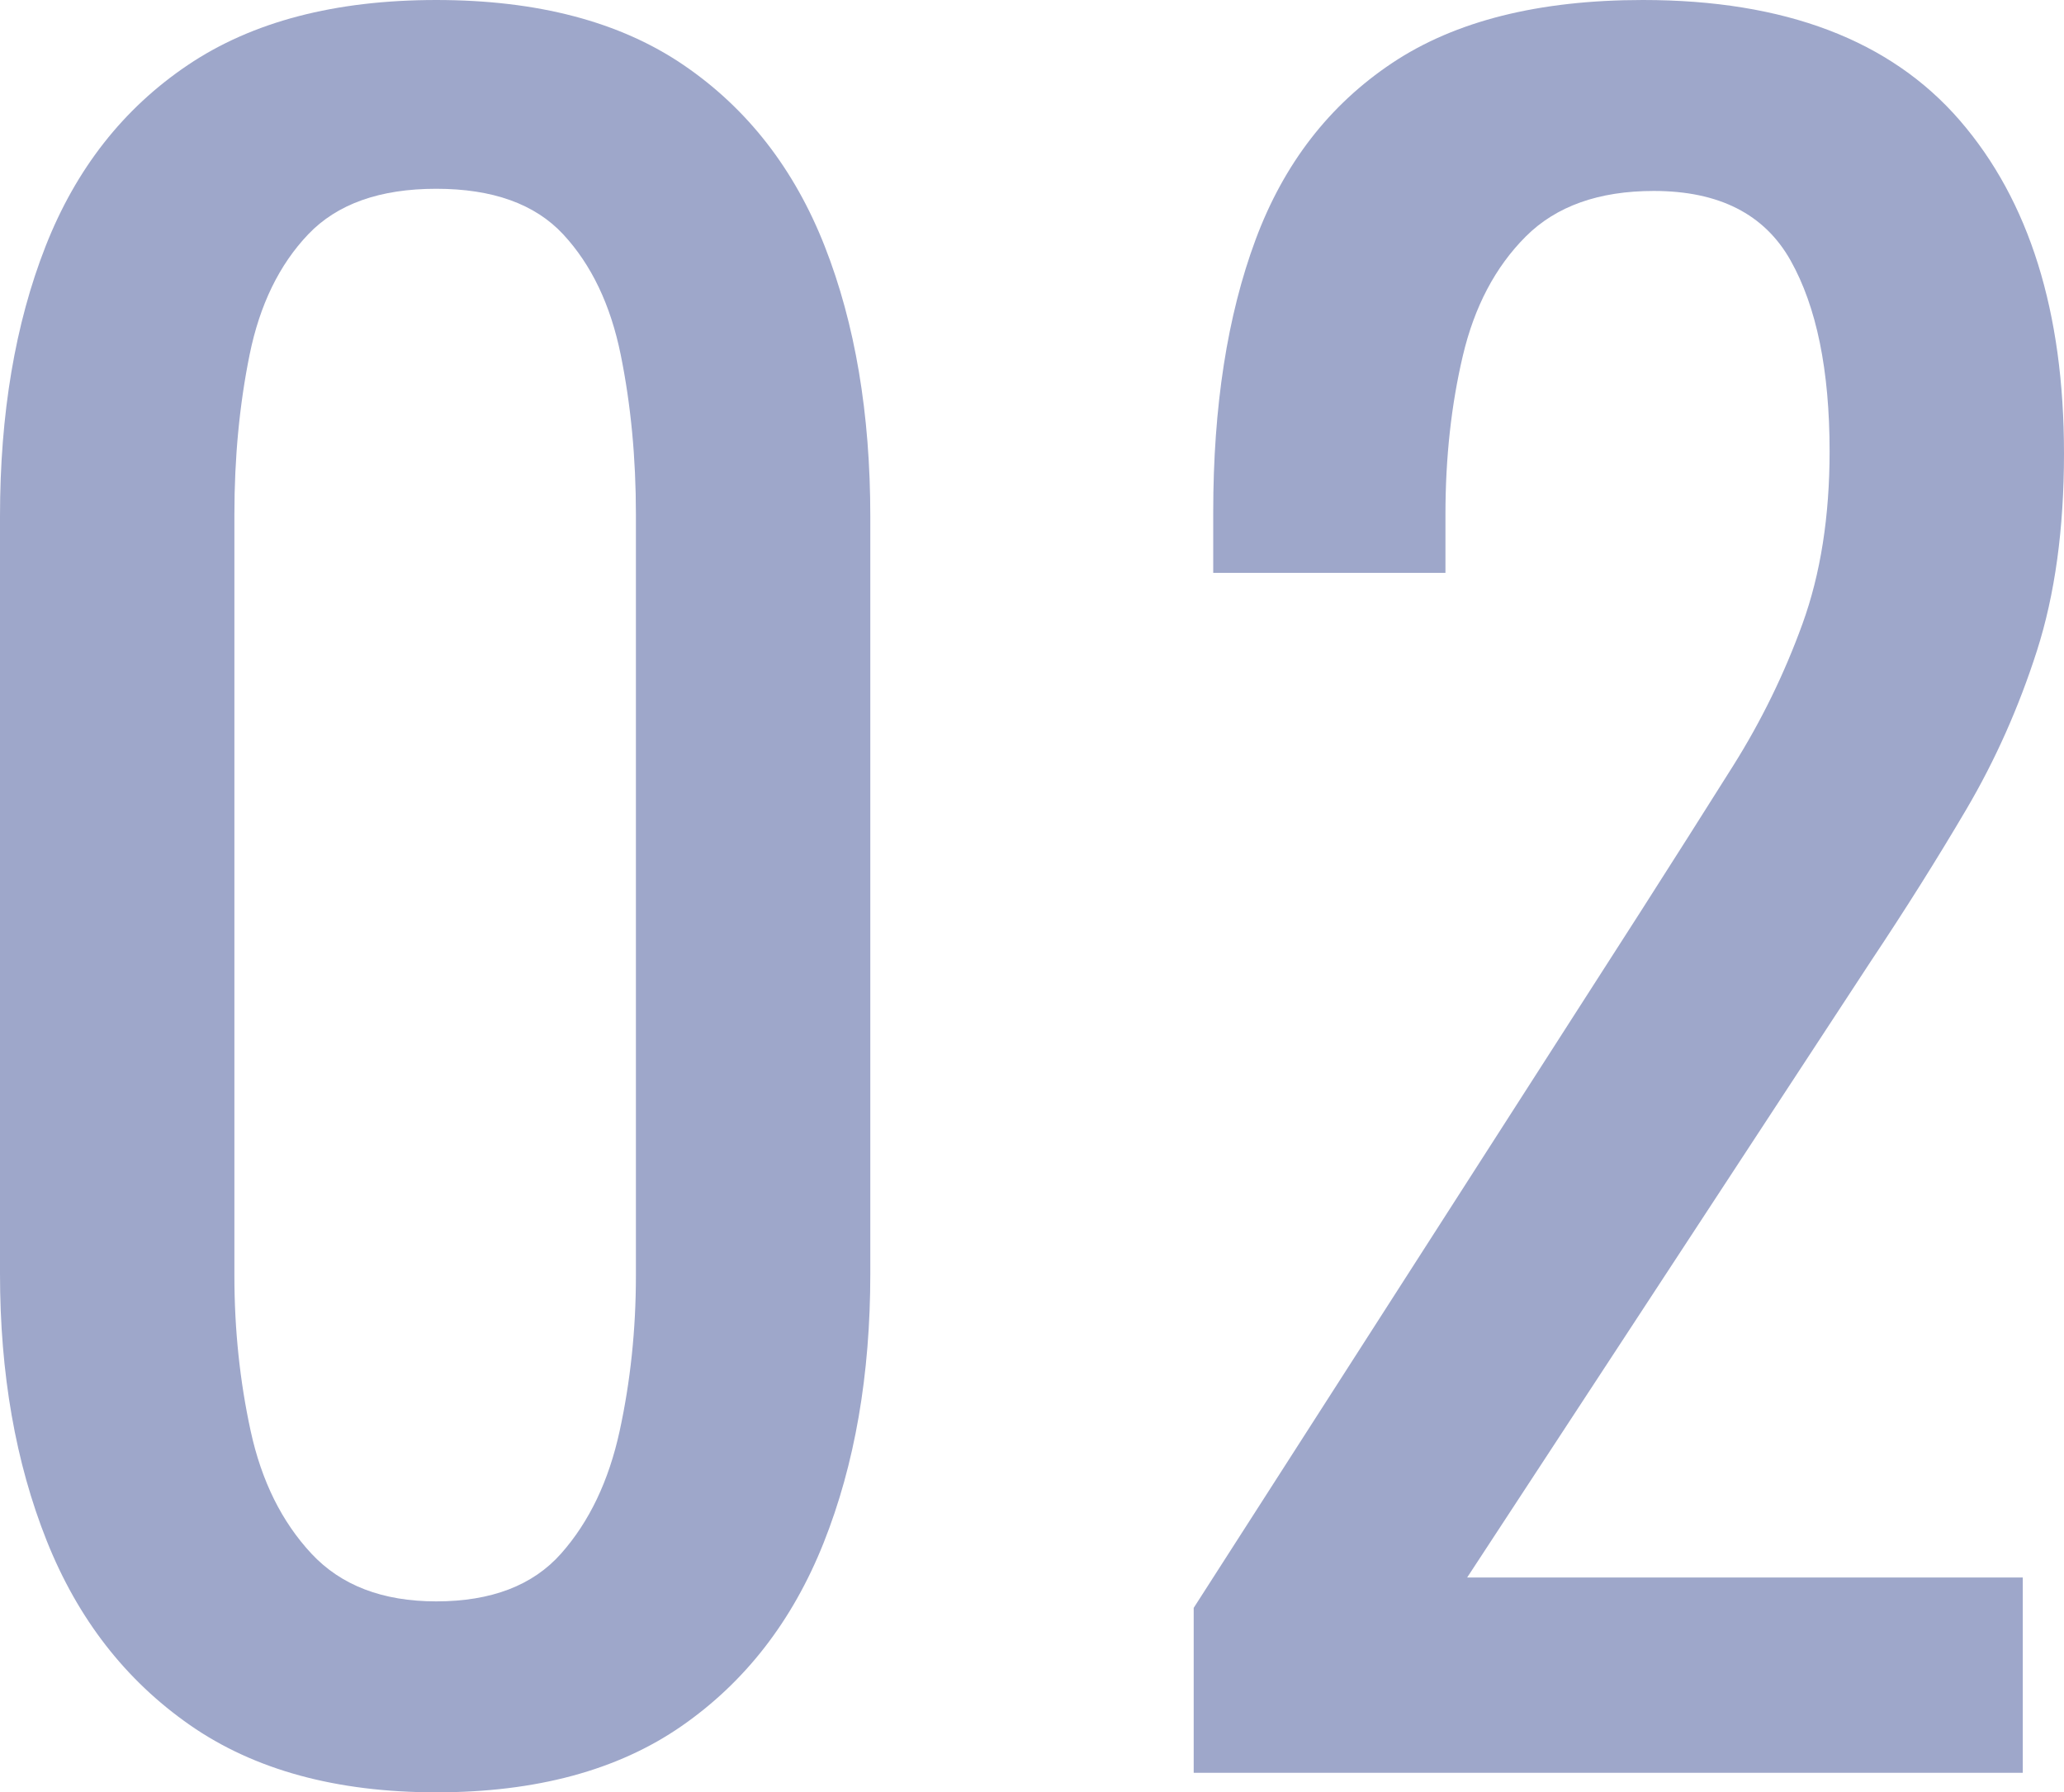 <?xml version="1.0" encoding="UTF-8"?><svg id="_レイヤー_2" xmlns="http://www.w3.org/2000/svg" viewBox="0 0 57.06 49.56"><defs><style>.cls-1{fill:#9ea7ca;}</style></defs><g id="_レイヤー_1-2"><g><path class="cls-1" d="M12.06,49.56c-2.76,0-5.03-.62-6.81-1.86-1.78-1.24-3.1-2.94-3.96-5.1-.86-2.16-1.29-4.62-1.29-7.38V14.28c0-2.84,.42-5.33,1.26-7.47,.84-2.14,2.15-3.81,3.93-5.01,1.78-1.2,4.07-1.8,6.87-1.8s5.08,.6,6.84,1.8c1.76,1.2,3.06,2.87,3.9,5.01,.84,2.14,1.26,4.63,1.26,7.47v20.94c0,2.8-.43,5.28-1.29,7.44-.86,2.16-2.17,3.85-3.93,5.07-1.76,1.22-4.02,1.83-6.78,1.83Zm0-5.28c1.52,0,2.67-.44,3.45-1.32,.78-.88,1.32-2.01,1.62-3.39,.3-1.38,.45-2.81,.45-4.29V14.22c0-1.56-.14-3.03-.42-4.41-.28-1.38-.81-2.49-1.59-3.33-.78-.84-1.95-1.26-3.51-1.26s-2.74,.42-3.54,1.26c-.8,.84-1.34,1.95-1.62,3.33-.28,1.38-.42,2.85-.42,4.41v21.06c0,1.48,.15,2.91,.45,4.29,.3,1.38,.86,2.51,1.68,3.39,.82,.88,1.97,1.32,3.45,1.32Z"/><path class="cls-1" d="M33,49.02v-4.56l12.36-19.26c.92-1.44,1.77-2.78,2.55-4.02,.78-1.24,1.42-2.55,1.92-3.93,.5-1.38,.75-2.97,.75-4.77,0-2.24-.36-4-1.08-5.28-.72-1.28-1.98-1.92-3.78-1.92-1.52,0-2.7,.42-3.54,1.26-.84,.84-1.42,1.94-1.74,3.3-.32,1.36-.48,2.82-.48,4.38v1.62h-6.42v-1.68c0-2.92,.39-5.43,1.17-7.53,.78-2.1,2.04-3.73,3.78-4.89,1.74-1.16,4.05-1.74,6.93-1.74,3.92,0,6.84,1.11,8.76,3.33s2.88,5.29,2.88,9.21c0,2.08-.25,3.9-.75,5.46-.5,1.56-1.15,3.02-1.95,4.38-.8,1.36-1.68,2.76-2.64,4.2l-11.16,17.04h15.36v5.4h-22.92Z"/></g></g></svg>